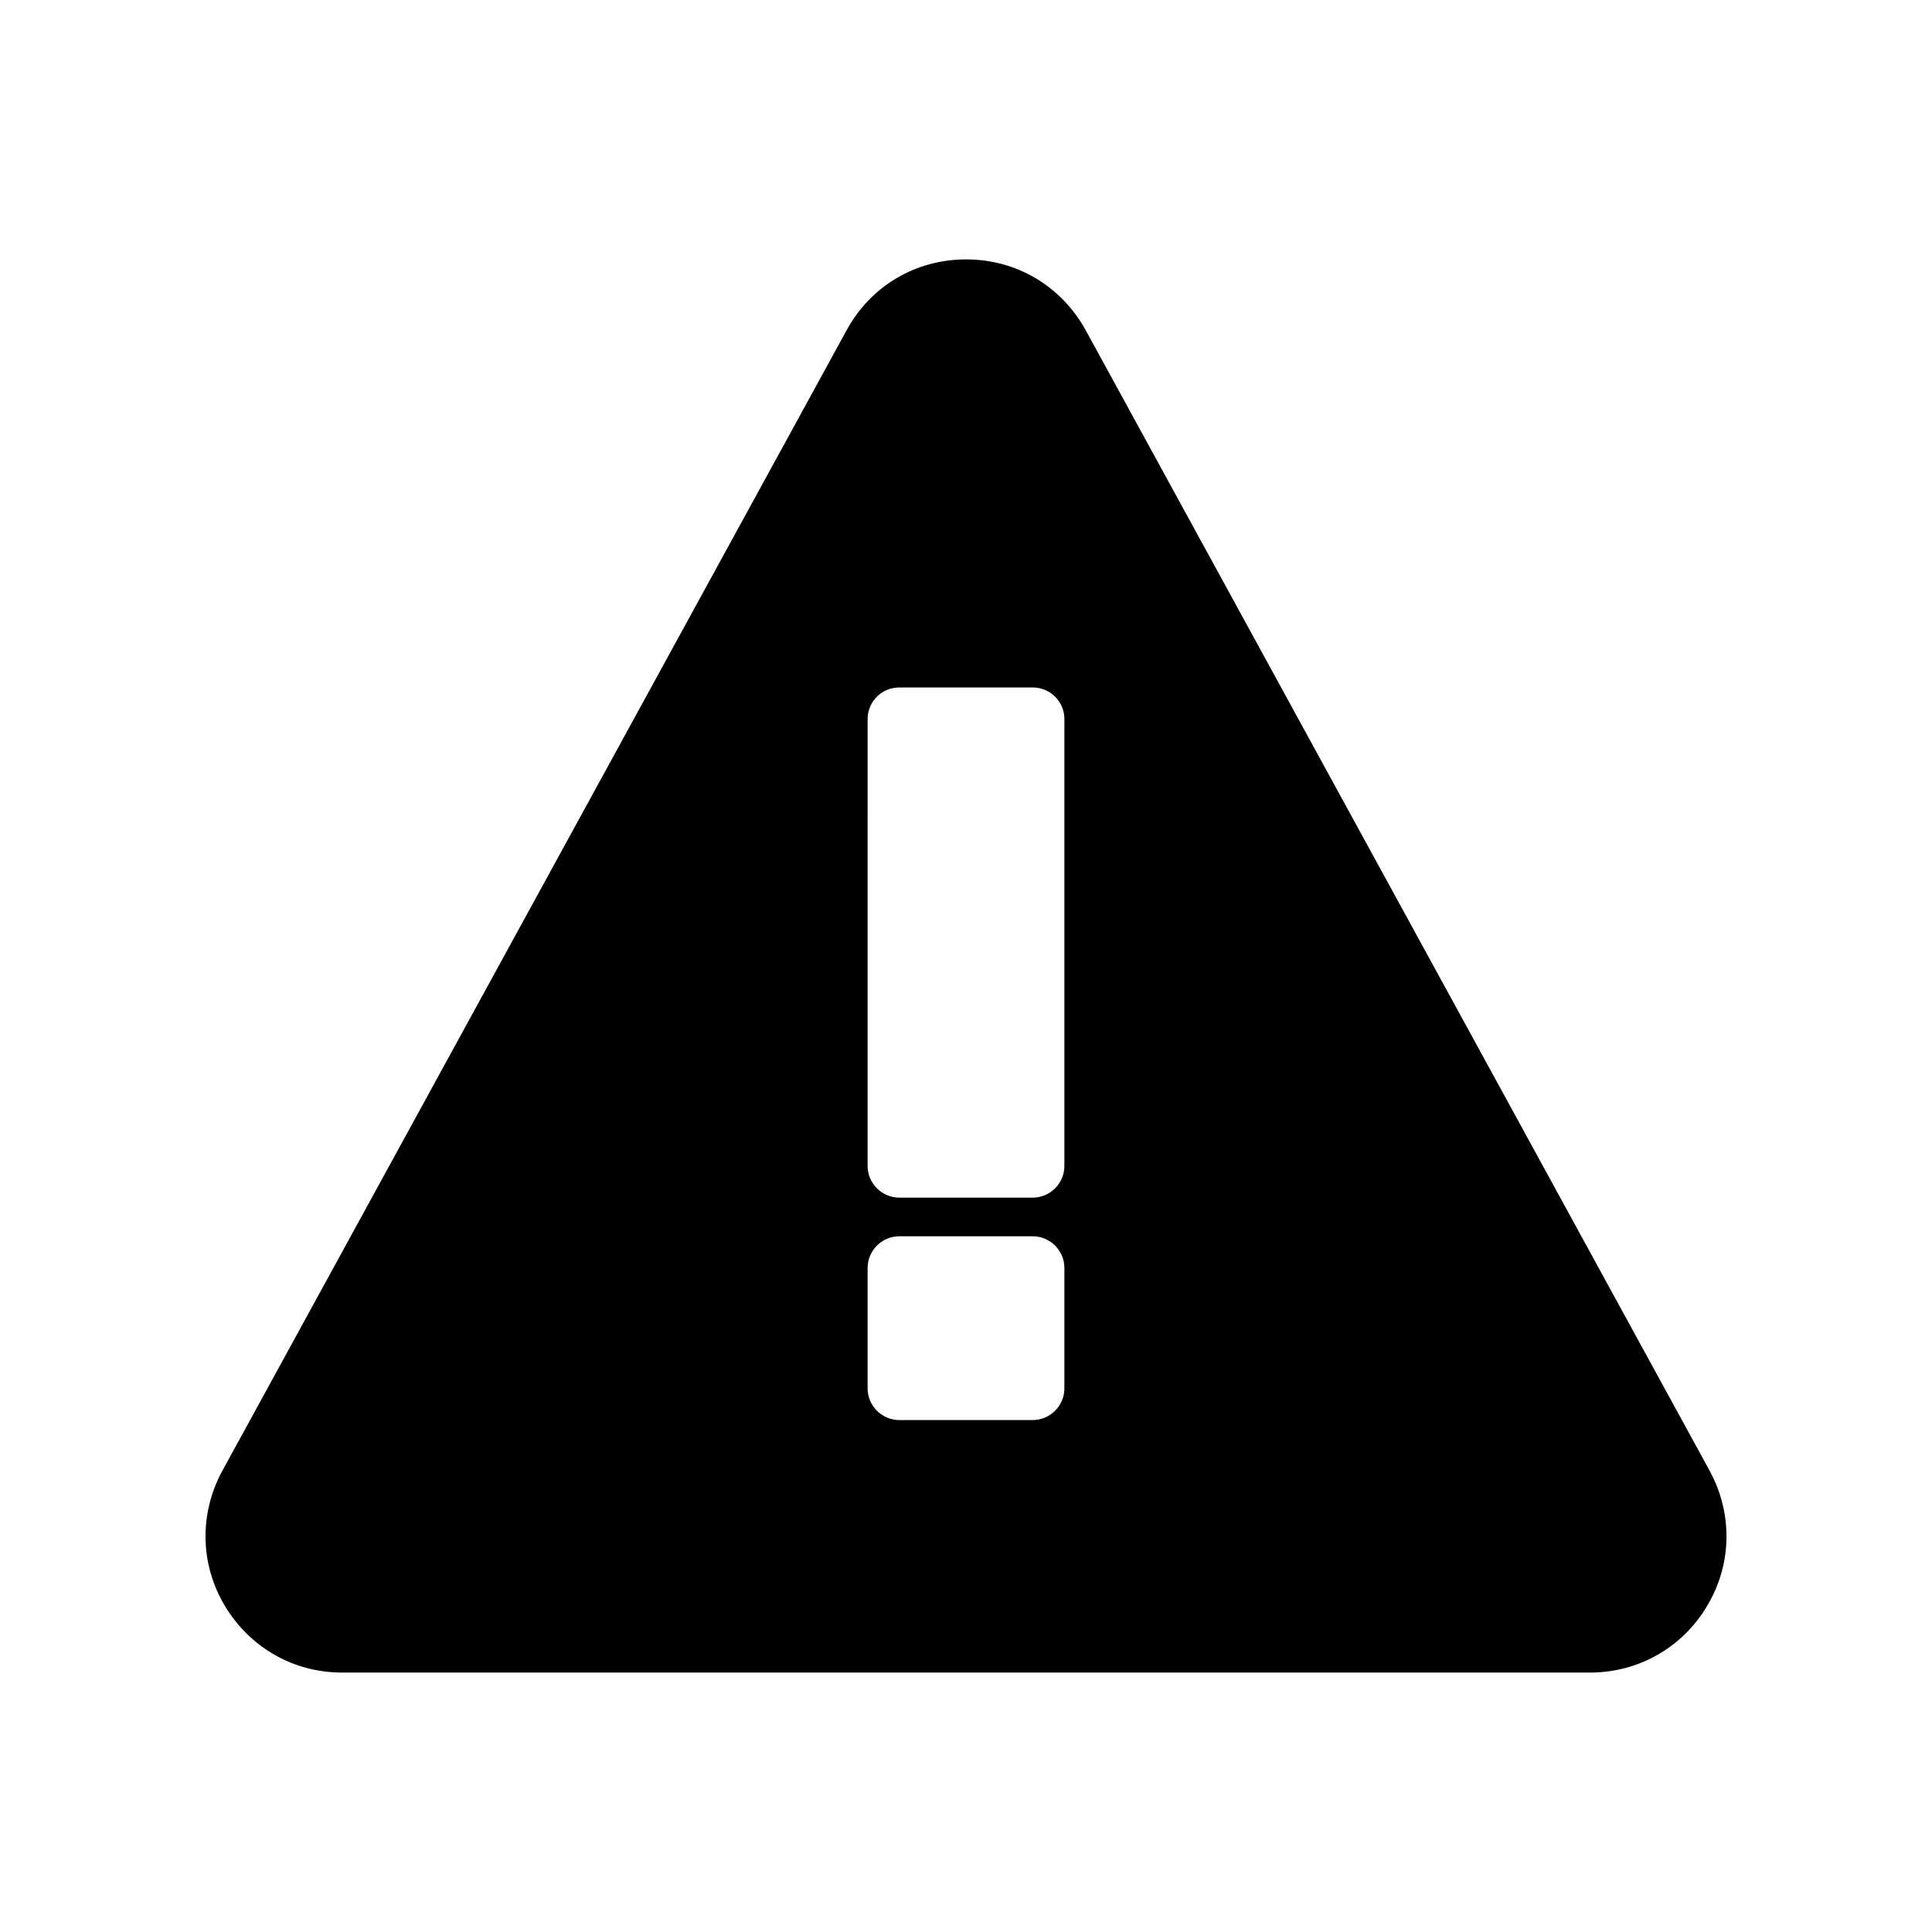 <?xml version="1.0" encoding="UTF-8"?>
<!-- Uploaded to: ICON Repo, www.svgrepo.com, Generator: ICON Repo Mixer Tools -->
<svg fill="#000000" width="800px" height="800px" version="1.1" viewBox="144 144 512 512" xmlns="http://www.w3.org/2000/svg">
 <path d="m431.7 231.47c-6.465-11.672-18.305-18.727-31.656-18.727-13.434 0-25.273 7.055-31.656 18.727l-165.5 302.37c-6.129 11.336-5.879 24.688 0.672 35.688 6.633 11.082 18.223 17.719 31.066 17.719h330.75c12.848 0 24.52-6.633 31.066-17.719 6.551-11 6.801-24.352 0.672-35.688zm-5.625 280.46c0 4.617-3.777 8.398-8.398 8.398h-35.352c-4.617 0-8.398-3.777-8.398-8.398v-31.906c0-4.617 3.777-8.398 8.398-8.398h35.352c4.617 0 8.398 3.777 8.398 8.398zm0-58.945c0 4.617-3.777 8.398-8.398 8.398h-35.352c-4.617 0-8.398-3.777-8.398-8.398l0.004-118.4c0-4.703 3.777-8.398 8.398-8.398h35.352c4.617 0 8.398 3.695 8.398 8.398z"/>
</svg>